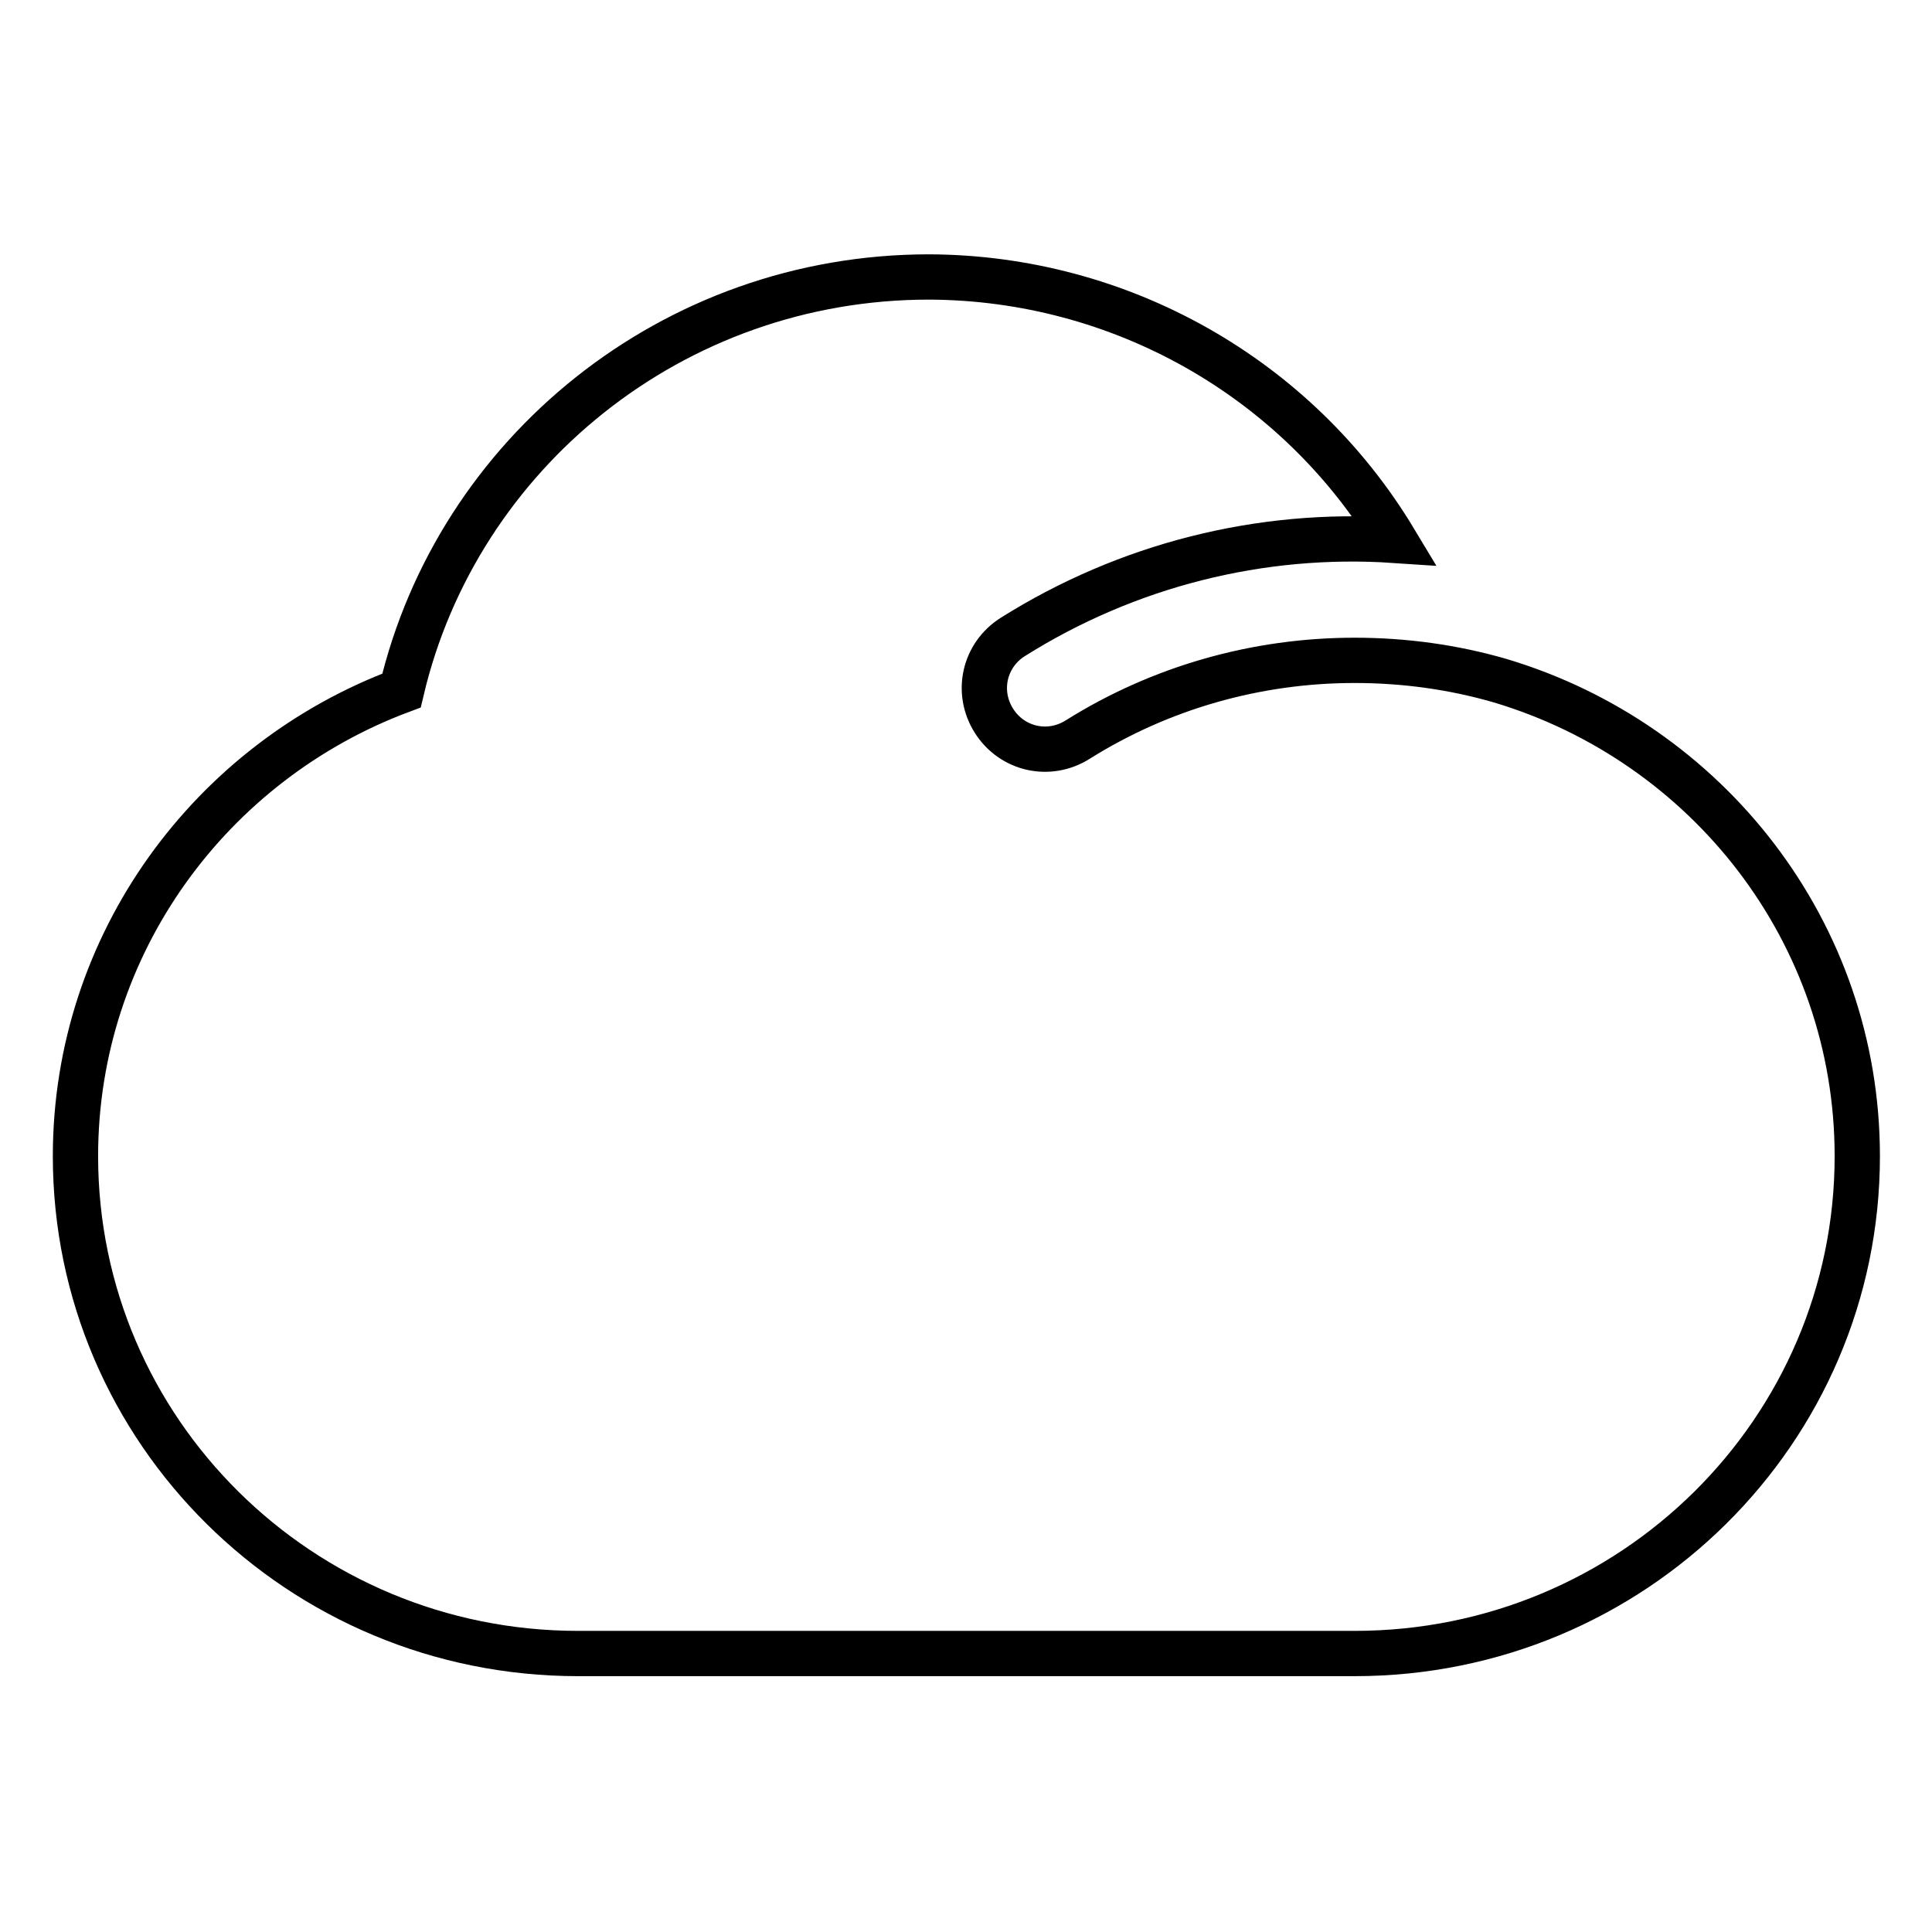 <?xml version="1.0" encoding="utf-8"?>
<!-- Svg Vector Icons : http://www.onlinewebfonts.com/icon -->
<!DOCTYPE svg PUBLIC "-//W3C//DTD SVG 1.1//EN" "http://www.w3.org/Graphics/SVG/1.1/DTD/svg11.dtd">
<svg version="1.1" xmlns="http://www.w3.org/2000/svg" xmlns:xlink="http://www.w3.org/1999/xlink" x="0px" y="0px" viewBox="0 0 256 256" enable-background="new 0 0 256 256" xml:space="preserve">
<g> <path stroke-width="6" fill-opacity="0" stroke="#000000"  d="M184.8,71.6c-17.8-1.2-35.5,3.3-50.6,12.8c-3.8,2.4-4.9,7.3-2.5,11.1c2.4,3.8,7.3,4.9,11.1,2.5 c11-6.9,23.7-10.5,36.7-10.5c6.6,0,13.1,0.9,19.3,2.7c27.4,8.2,47.3,33.3,47.3,63c0,36.4-29.8,65.9-66.6,65.9H76.6 c-36.8,0-66.6-29.5-66.6-65.9c0-28.2,18-52.3,43.2-61.7c7.4-31.4,35.9-54.8,69.9-54.8C148.4,36.8,171.8,50,184.8,71.6L184.8,71.6z" /></g>
</svg>